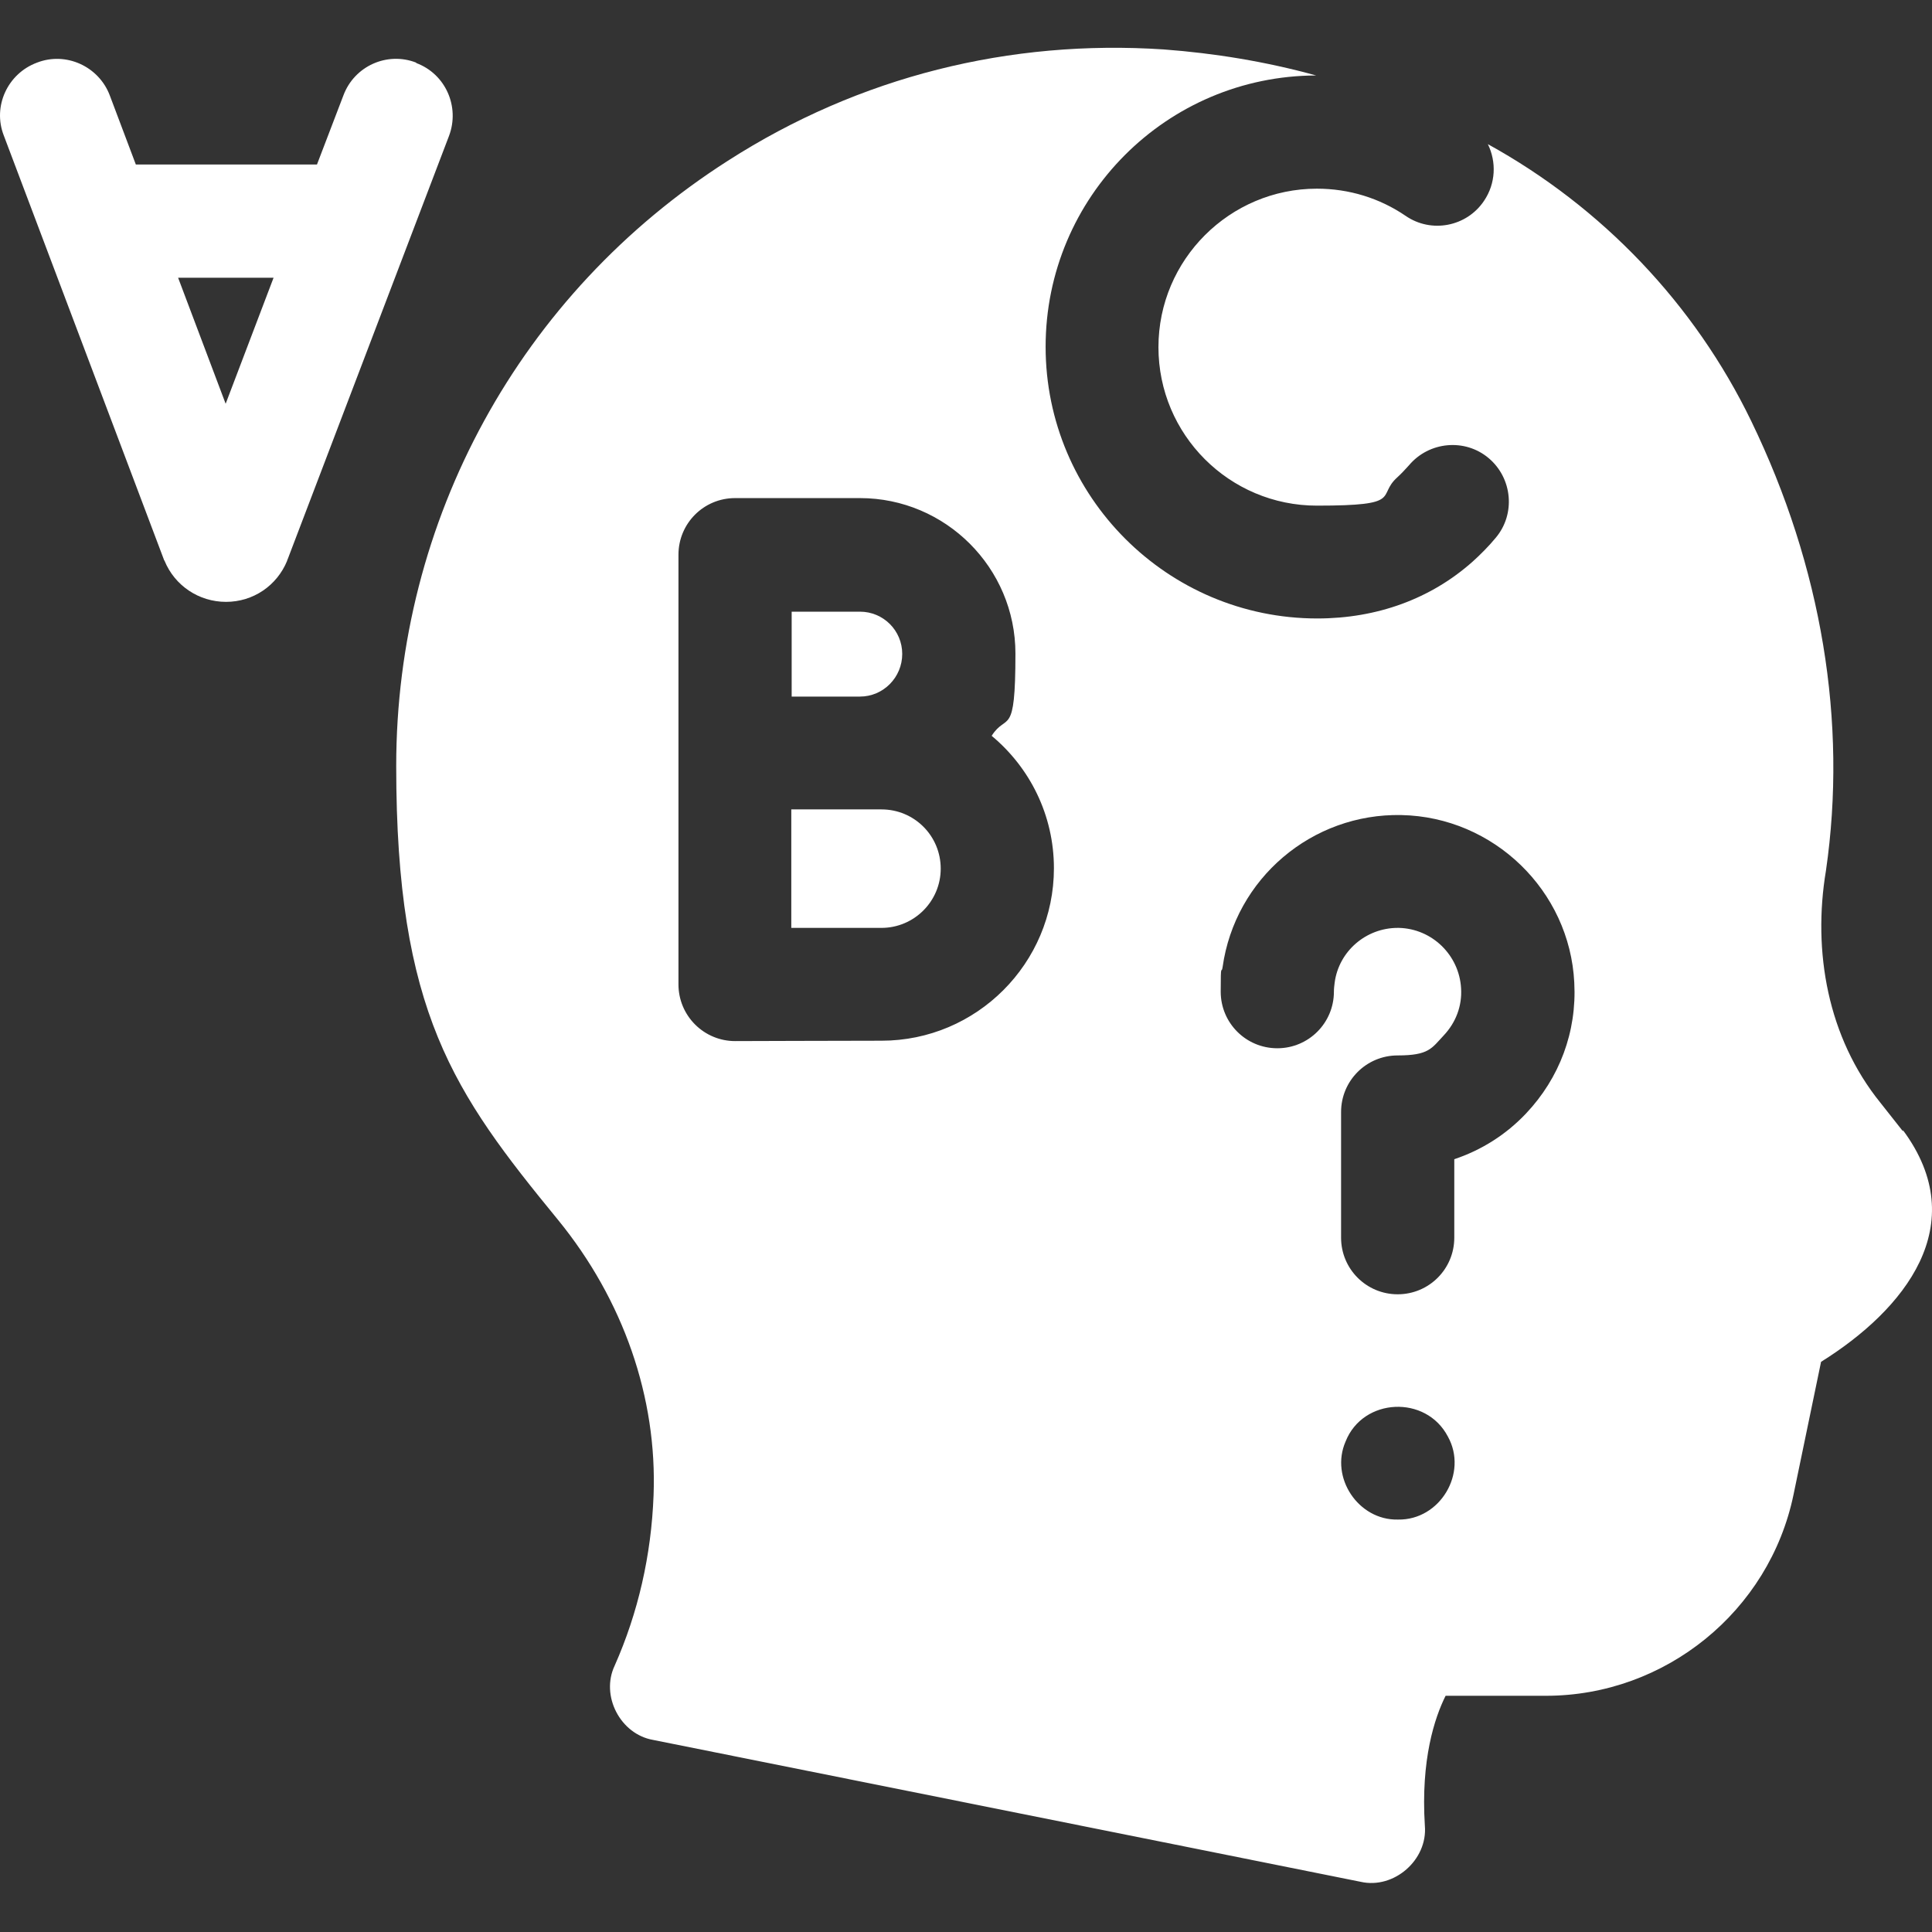 <?xml version="1.0" encoding="UTF-8"?>
<svg id="Capa_1" xmlns="http://www.w3.org/2000/svg" version="1.1" viewBox="0 0 512 512">
  <rect x="0" y="0" width="512" height="512" fill="#333333" stroke="none"/>
  <!-- Generator: Adobe Illustrator 29.6.1, SVG Export Plug-In . SVG Version: 2.1.1 Build 9)  -->
  <defs>
    <style>
      .st0 {
        fill: #fff;
      }
    </style>
  </defs>
  <path class="st0" d="M110.3,16.6c-7.7-3-16.4.9-19.3,8.7l-7,18.3h-48l-6.9-18.3c-2.9-7.7-11.6-11.7-19.3-8.7C2,19.5-2,28.2,1,35.9l42.4,112.3c0,.1.1.3.2.4,2.7,6.6,9.1,10.9,16.3,10.9h0c7.2,0,13.5-4.3,16.2-10.9,0-.1,0-.2.1-.3l42.8-112.3c2.9-7.7-.9-16.4-8.7-19.3h0ZM59.8,107l-12.6-33.4h25.3l-12.7,33.4Z"/>
  <path class="st0" d="M239.1,173.3c0-6.2-5-11.2-11.2-11.2h-18.1v22.5h18.1c6.2,0,11.2-5.1,11.2-11.3Z"/>
  <path class="st0" d="M233.6,214.5h-23.9v31.4c9,0,19.5,0,23.9,0,8.6,0,15.7-7,15.7-15.7s-7-15.7-15.7-15.7h0Z"/>
  <path class="st0" d="M504.3,299.8l-6-7.6c-13.9-17.2-18-40-14.4-61.5,5.7-39.3-1.1-80.5-19.8-119.1-15-31-39.5-56.7-69.8-73.4,2.3,4.7,2.1,10.4-1,15-4.6,6.9-14,8.7-20.8,4-6.9-4.7-15-7.2-23.5-7.2-23.1,0-42,18.8-42,42s18.8,42,42,42,15.7-2.5,21.3-7.5c1.1-1,2.1-2.1,3.1-3.2,5.3-6.3,14.8-7.2,21.1-1.9,6.3,5.3,7.2,14.8,1.9,21.1-1.9,2.3-4,4.4-6.1,6.3-11.1,9.9-25.4,15.1-41.2,15.1-39.7,0-72-32.3-72-72s32.1-71.8,71.7-71.9c-13.4-3.7-27-5.9-40.4-6.9-40.7-2.7-80.6,7.1-115.5,29.5-55.1,35.2-87.9,95.2-87.9,160.4s15.2,86.5,42.9,120.3c17.3,21.2,26.3,47.1,25.3,73-.6,15.9-4.1,31.1-10.3,45.1-3.8,8,1.5,18.2,10.2,19.7l135.2,27.1,52.3,10.5c8.8,2,17.8-5.8,17-14.9-1.1-17.5,2.6-28.6,5.5-34.4h26.6c31.6,0,59.2-22.4,65.6-53.3l7.3-35.2c22.1-13.8,40.3-36.3,21.7-61.4h0ZM233.6,275.8c-8.3,0-38.5.1-38.8.1h0c-4,0-7.8-1.6-10.6-4.4-2.8-2.8-4.4-6.6-4.4-10.6v-113.9c0-8.3,6.7-15,15-15h33.1c22.7,0,41.2,18.5,41.2,41.2s-2.3,15.5-6.3,21.8c10.1,8.4,16.5,21,16.5,35.1,0,25.2-20.5,45.7-45.7,45.7ZM370.4,402.7c-10.4.2-18-11.1-13.8-20.7,4.6-11.6,21.3-12.4,27.1-1.3,5.4,9.7-2.1,22.2-13.2,22ZM404.4,295.1c-5.3,5.6-11.8,9.7-19,12.1v20.8c0,8.3-6.7,15-15,15s-15-6.7-15-15v-33.3c0-8.3,6.7-15,15-15s9-1.9,12.2-5.3c3.2-3.4,4.9-7.8,4.6-12.5-.5-8.8-7.7-15.8-16.5-16-.1,0-.2,0-.3,0-8.4,0-15.6,6.2-16.7,14.5-.1.8-.2,1.6-.2,2.4,0,8.3-6.7,15-15,15s-15-6.7-15-15,.2-4.4.5-6.5c3.3-23.5,23.7-40.8,47.4-40.3,24.4.5,44.6,20,45.8,44.4.7,13-3.9,25.3-12.8,34.7h0Z"/>
</svg>